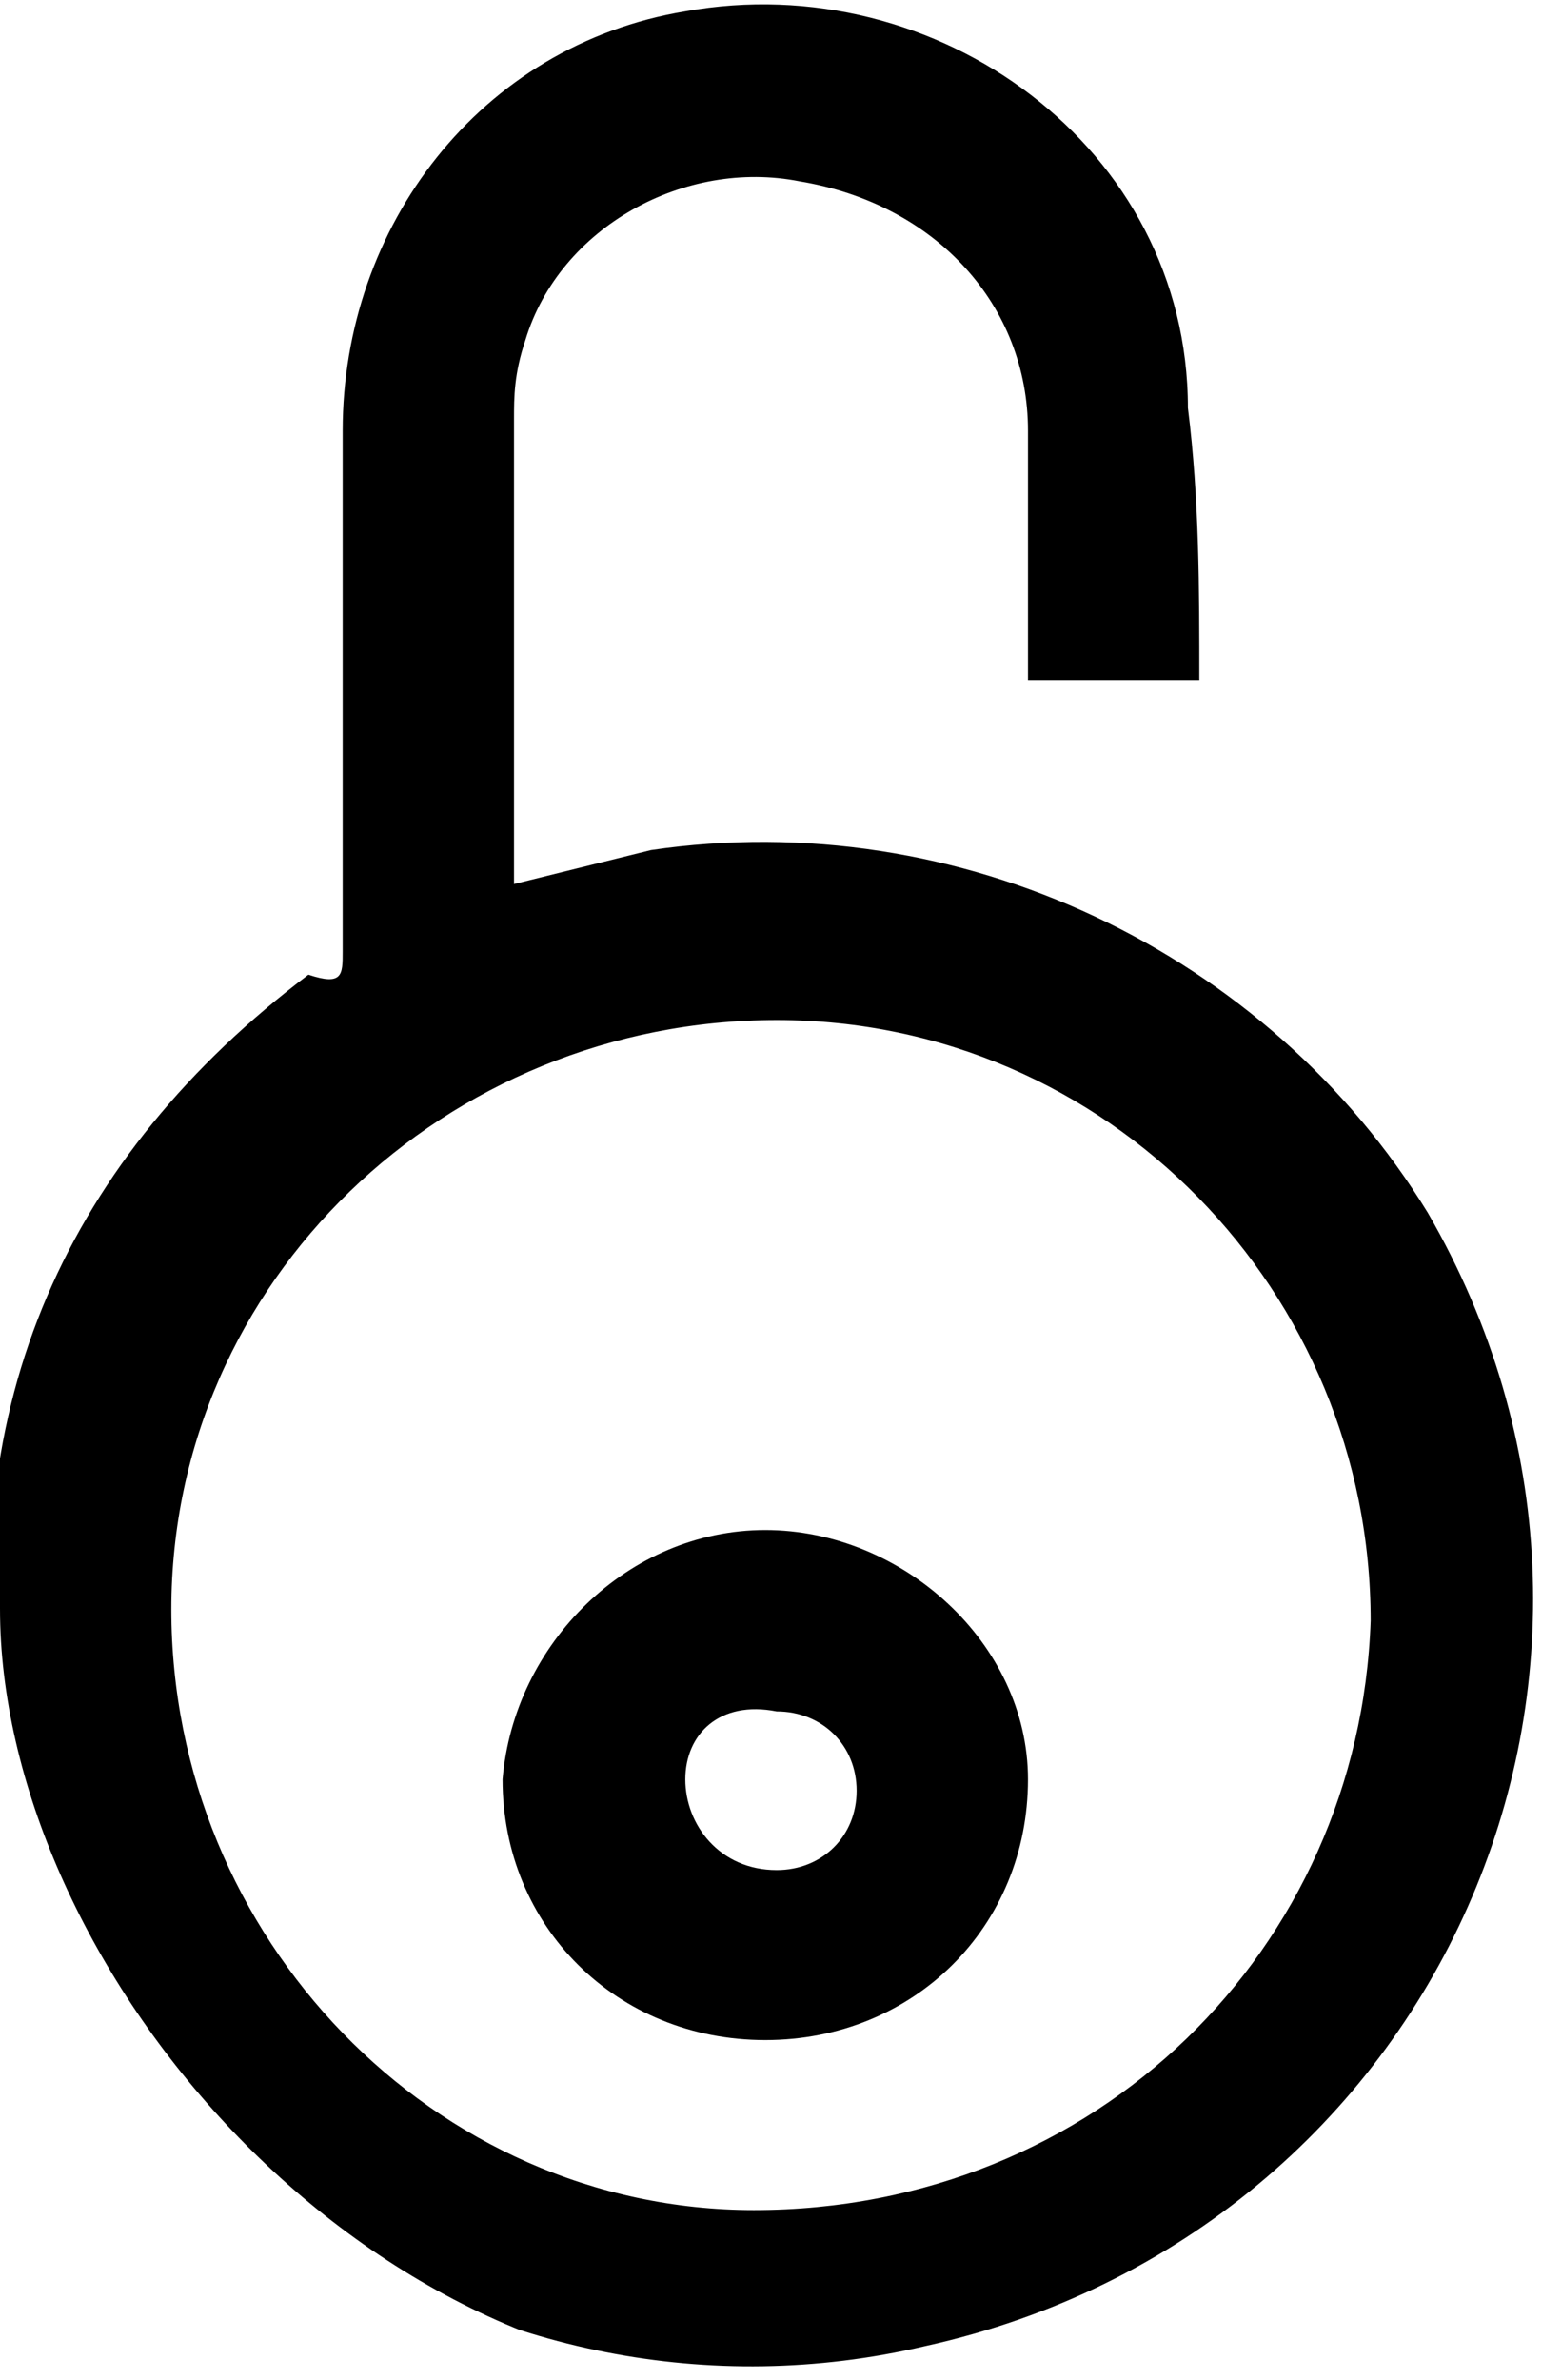 <svg xmlns="http://www.w3.org/2000/svg" width="35" height="54" viewBox="0 0 35 54" fill="none"><g clip-path="url(#clip0_497_1042)"><path d="M27.222 15.429C25.926 15.429 24.63 15.429 23.333 15.429C23.333 15.171 23.333 14.914 23.333 14.914C23.333 13.114 23.333 11.314 23.333 9.771C23.333 6.943 21.259 4.629 18.148 4.114C15.556 3.6 12.704 5.143 11.926 7.714C11.667 8.486 11.667 9 11.667 9.514C11.667 12.857 11.667 16.457 11.667 19.8V20.057C12.704 19.8 13.741 19.543 14.778 19.286C21.778 18.257 28.778 21.6 32.407 27.514C38.37 37.8 32.667 50.657 21 53.229C11.148 55.543 1.296 48.857 -6.5878e-05 38.829C-1.037 31.886 1.555 26.229 7 22.114C7.778 22.372 7.778 22.114 7.778 21.6C7.778 17.743 7.778 13.629 7.778 9.771C7.778 5.143 10.889 1.029 15.556 0.257C21.259 -0.771 26.963 3.343 26.963 9.257C27.222 11.314 27.222 13.371 27.222 15.429ZM3.889 36.514C3.889 43.971 9.852 50.143 17.111 50.143C24.889 50.143 30.852 44.229 31.111 36.772C31.111 29.314 25.148 23.143 17.63 23.143C10.111 23.143 3.889 29.057 3.889 36.514Z" fill="#312782" style="fill:#312782;fill:color(display-p3 0.192 0.153 0.51);fill-opacity:1;"></path><path d="M17.37 34.714C20.481 34.714 23.333 37.286 23.333 40.371C23.333 43.714 20.741 46.286 17.37 46.286C14 46.286 11.407 43.714 11.407 40.371C11.666 37.286 14.259 34.714 17.37 34.714ZM19.444 40.629C19.444 39.6 18.666 38.829 17.629 38.829C16.333 38.572 15.555 39.343 15.555 40.371C15.555 41.4 16.333 42.429 17.629 42.429C18.666 42.429 19.444 41.657 19.444 40.629Z" fill="#312782" style="fill:#312782;fill:color(display-p3 0.192 0.153 0.51);fill-opacity:1;"></path></g><defs><clipPath id="clip0_497_1042"><rect width="35" height="54" rx="17.5" fill="white" style="fill:white;fill-opacity:1;"></rect></clipPath></defs></svg>